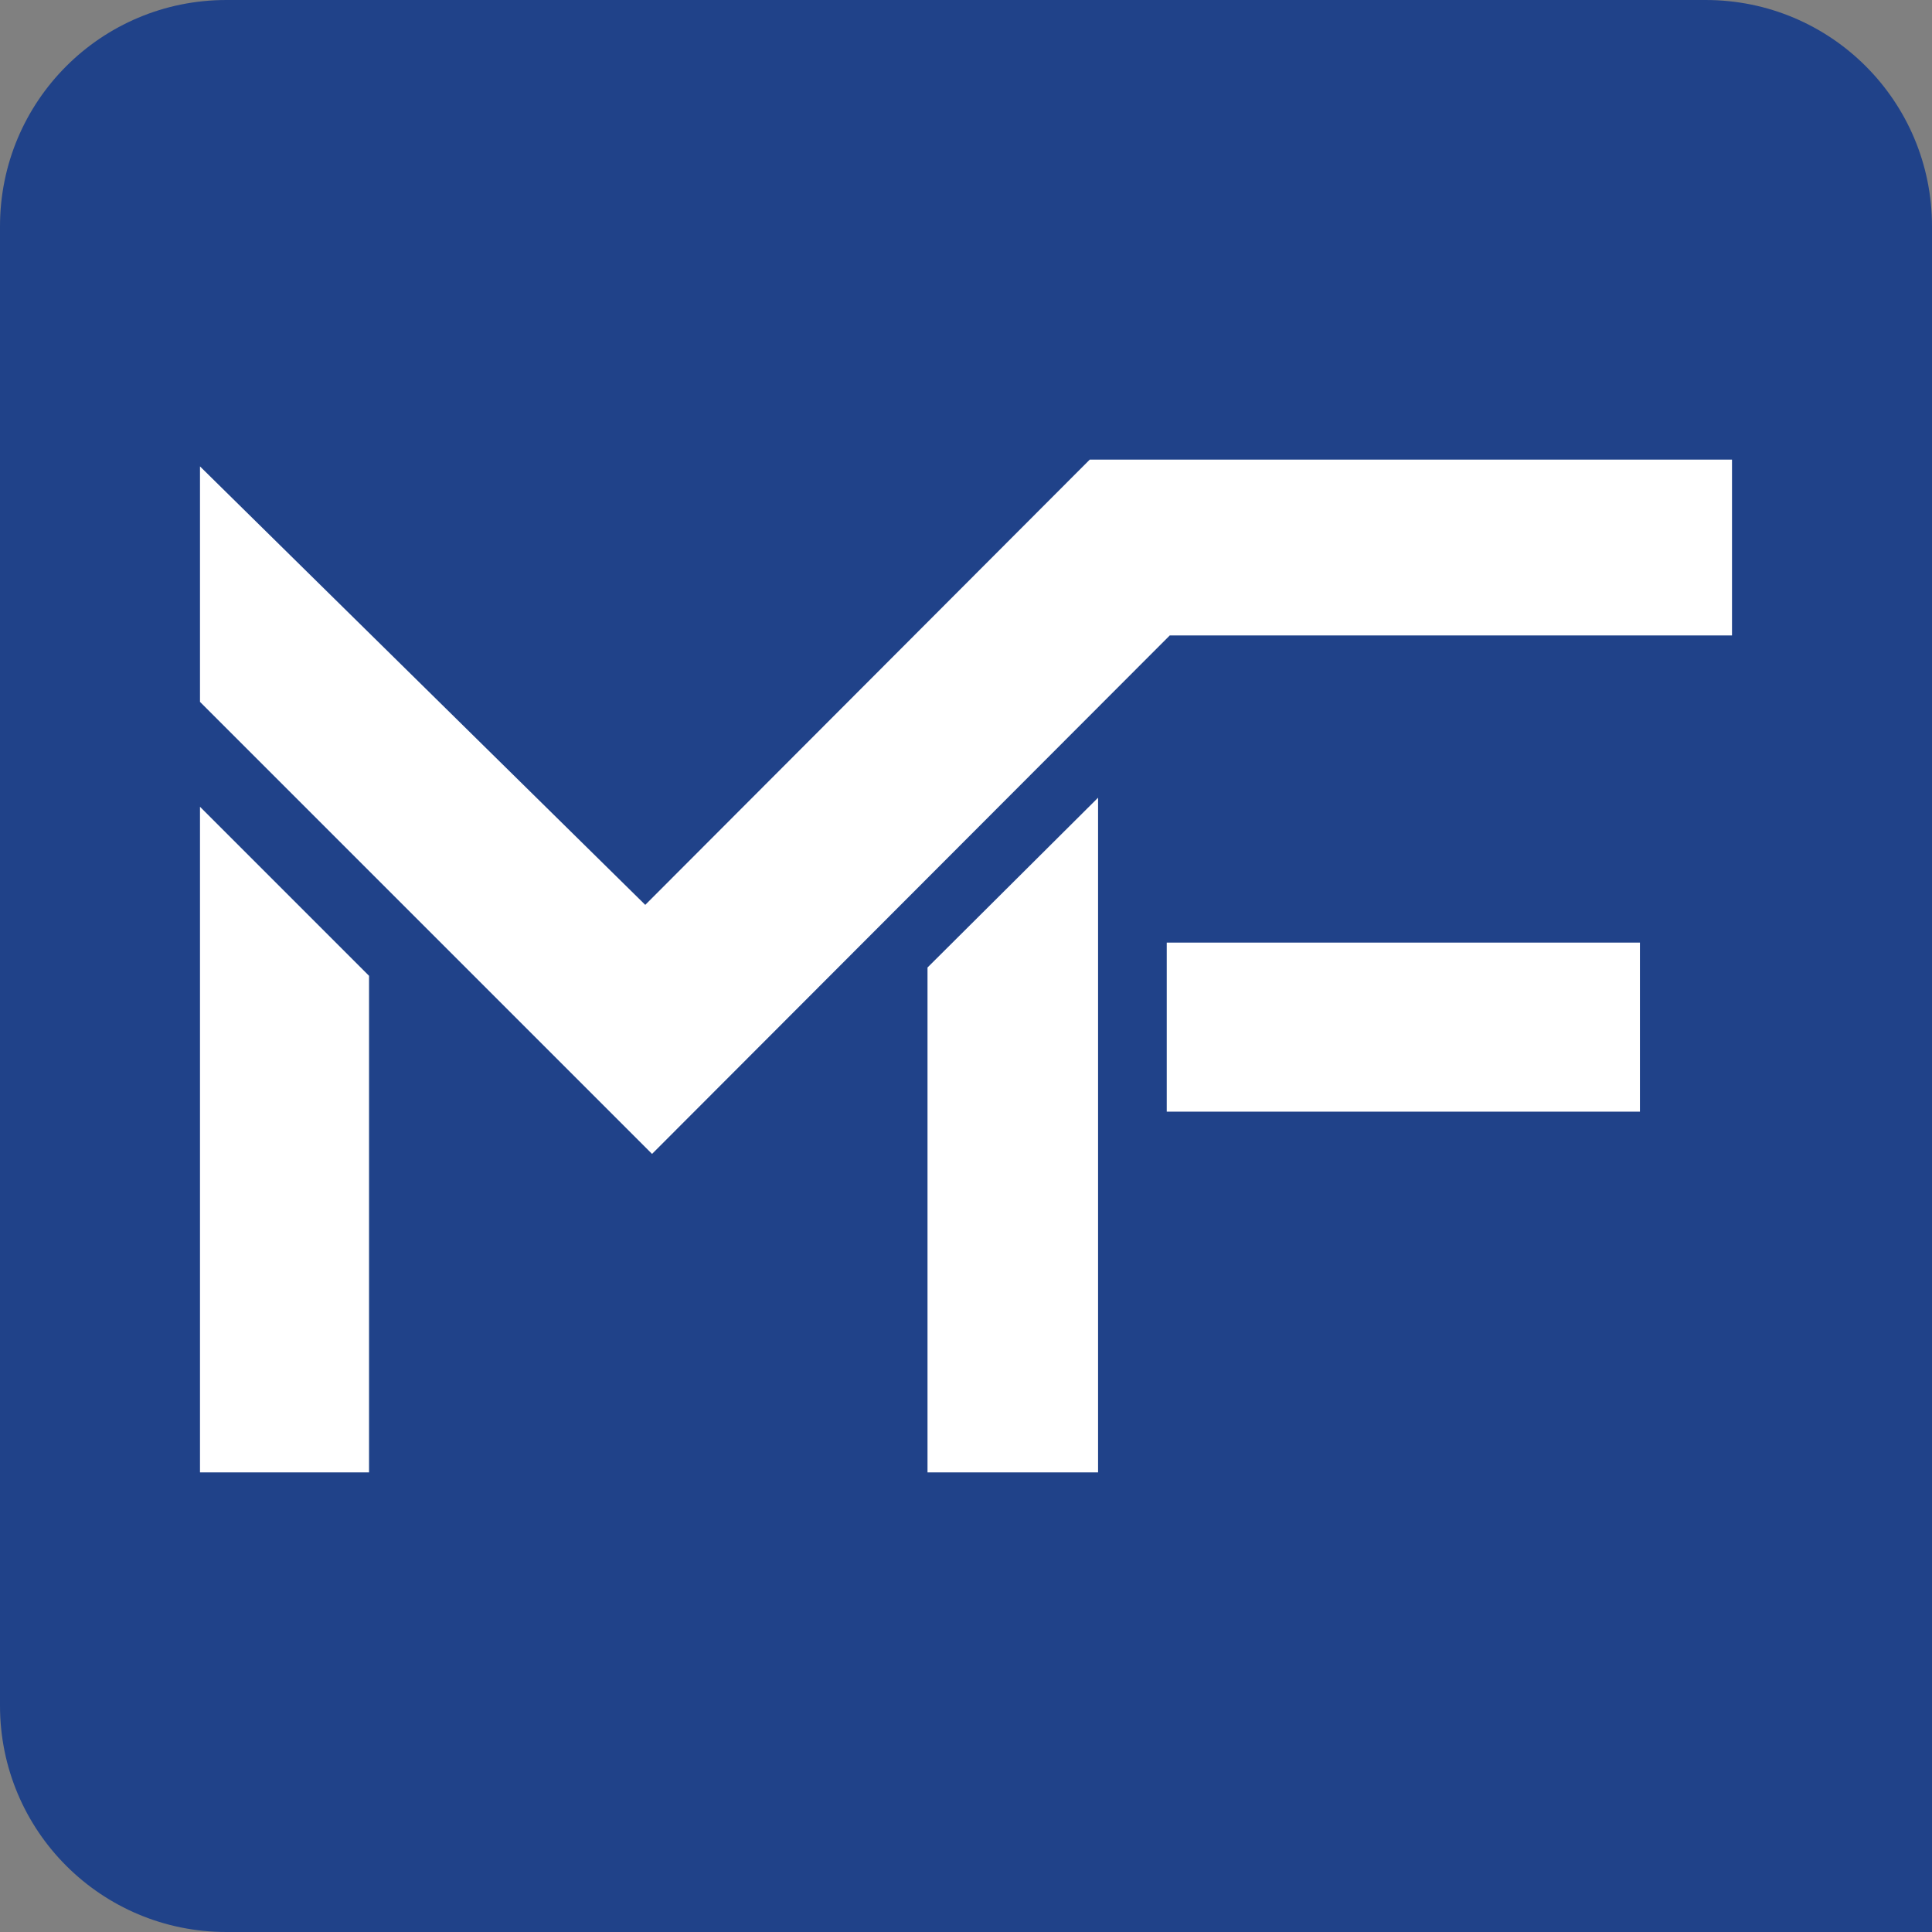 <?xml version="1.0" encoding="UTF-8"?>
<svg xmlns="http://www.w3.org/2000/svg" version="1.1" viewBox="0 0 256 256">
  <rect x="0" y="0" width="256" height="256" fill="#808080" stroke="none"/>
  <defs>
    <style>
      .st0 {
        fill: #fff;
      }

      .st1 {
        fill: #204289;
      }
    </style>
  </defs>
  <g id="Vrstva_1">
    <path class="st1" d="M30,0h196C242.6,0,256,13.4,256,30v226H30c-16.6,0-30-13.4-30-30V30C0,13.4,13.4,0,30,0Z"></path>
  </g>
  <g id="Layer_1">
    <g>
      <polygon class="st0" points="26.5 61.8 26.5 93 86.4 152.9 155 84.2 229.5 84.2 229.5 60.9 144.4 60.9 85.5 119.9 26.5 61.8"></polygon>
      <polygon class="st0" points="26.5 106.9 48.9 129.3 48.9 195.1 26.5 195.1 26.5 106.9"></polygon>
      <polygon class="st0" points="122.9 128.2 145.5 105.7 145.5 195.1 122.9 195.1 122.9 128.2"></polygon>
      <rect class="st0" x="154.6" y="124.9" width="62.7" height="22.4"></rect>
    </g>
  </g>
</svg>
